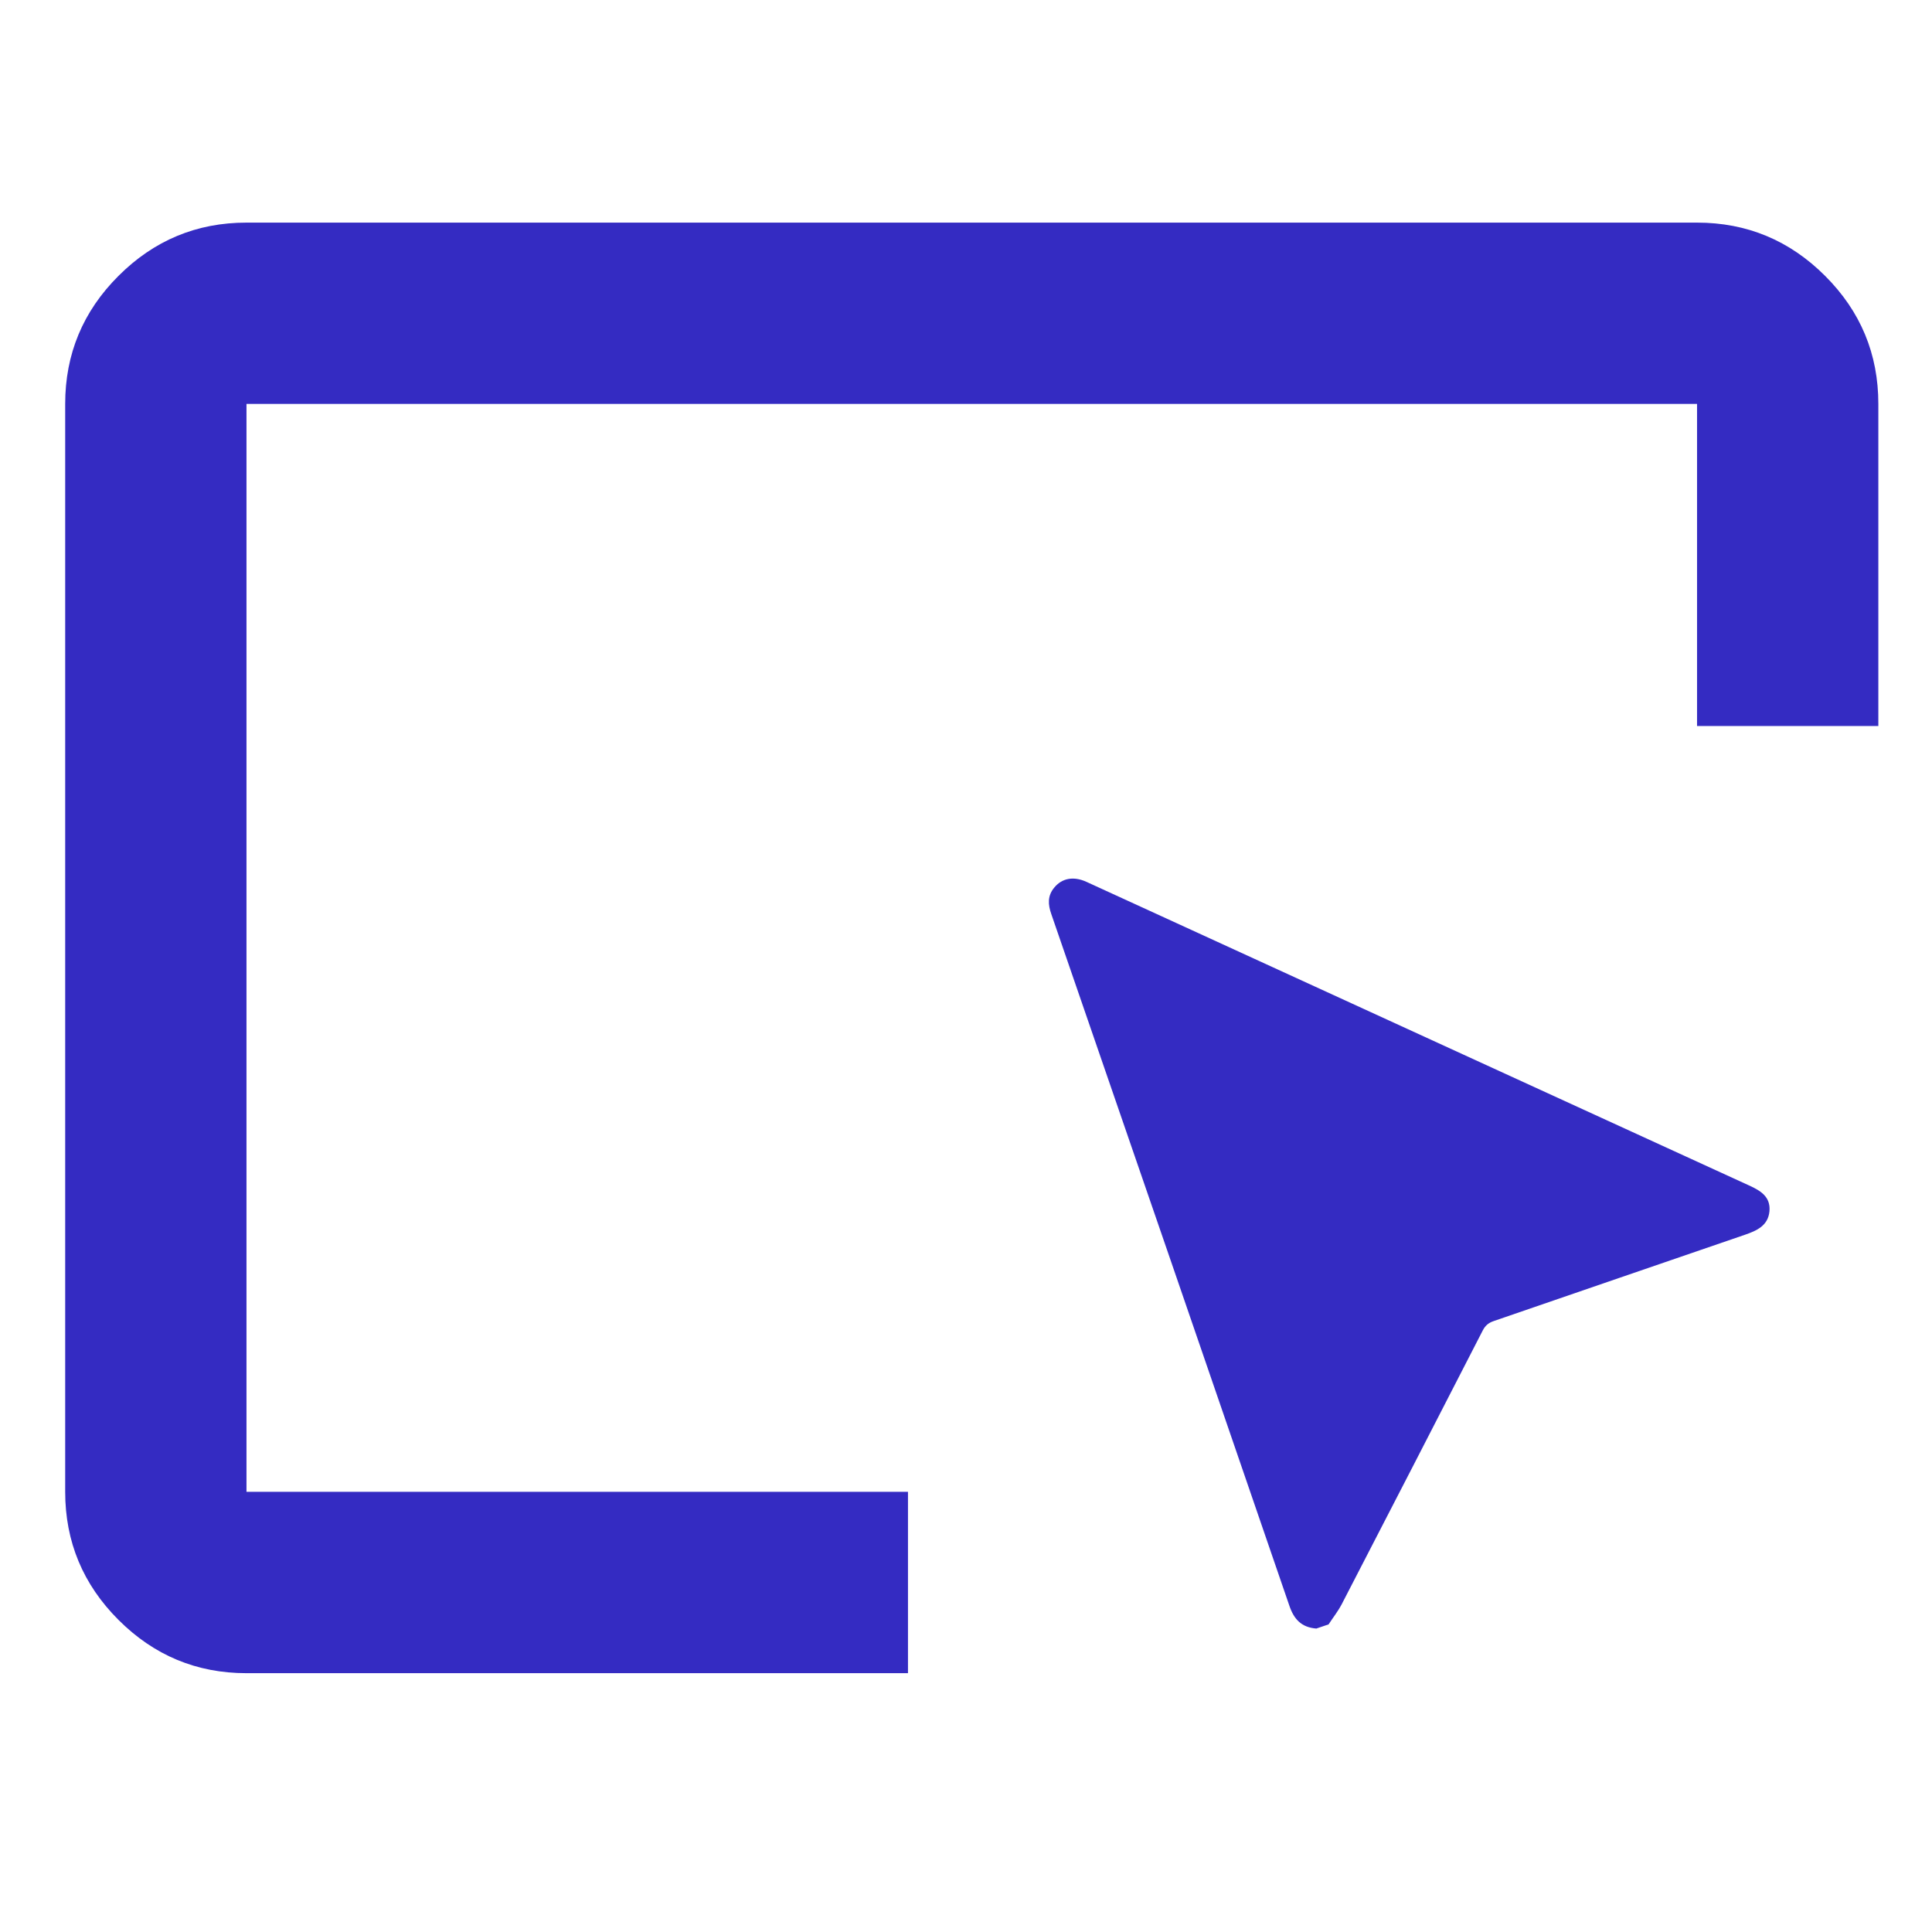 <svg width="31" height="31" viewBox="0 0 31 31" fill="none" xmlns="http://www.w3.org/2000/svg">
<path d="M14.569 23.937H3.955V6.481H27.23V11.649H30.139V6.481C30.139 5.681 29.855 4.996 29.285 4.427C28.715 3.857 28.03 3.572 27.23 3.572H3.955C3.155 3.572 2.471 3.857 1.901 4.427C1.331 4.996 1.046 5.681 1.046 6.481V23.937C1.046 24.737 1.331 25.422 1.901 25.992C2.471 26.562 3.155 26.847 3.955 26.847H14.569V23.937Z" fill="#342BC2"/>
<path d="M21.121 26.131C20.882 26.112 20.762 25.981 20.689 25.766C19.419 22.064 18.144 18.365 16.868 14.665C16.816 14.515 16.805 14.375 16.916 14.242C17.04 14.09 17.226 14.056 17.431 14.149C17.912 14.368 18.393 14.589 18.874 14.81C21.936 16.213 24.999 17.618 28.062 19.02C28.25 19.105 28.412 19.203 28.392 19.434C28.371 19.664 28.194 19.746 27.994 19.814C26.651 20.273 25.31 20.737 23.968 21.197C23.883 21.226 23.832 21.27 23.792 21.347C23.04 22.812 22.287 24.275 21.53 25.738C21.471 25.852 21.389 25.955 21.318 26.064L21.121 26.131Z" fill="#342BC2"/>
</svg>
